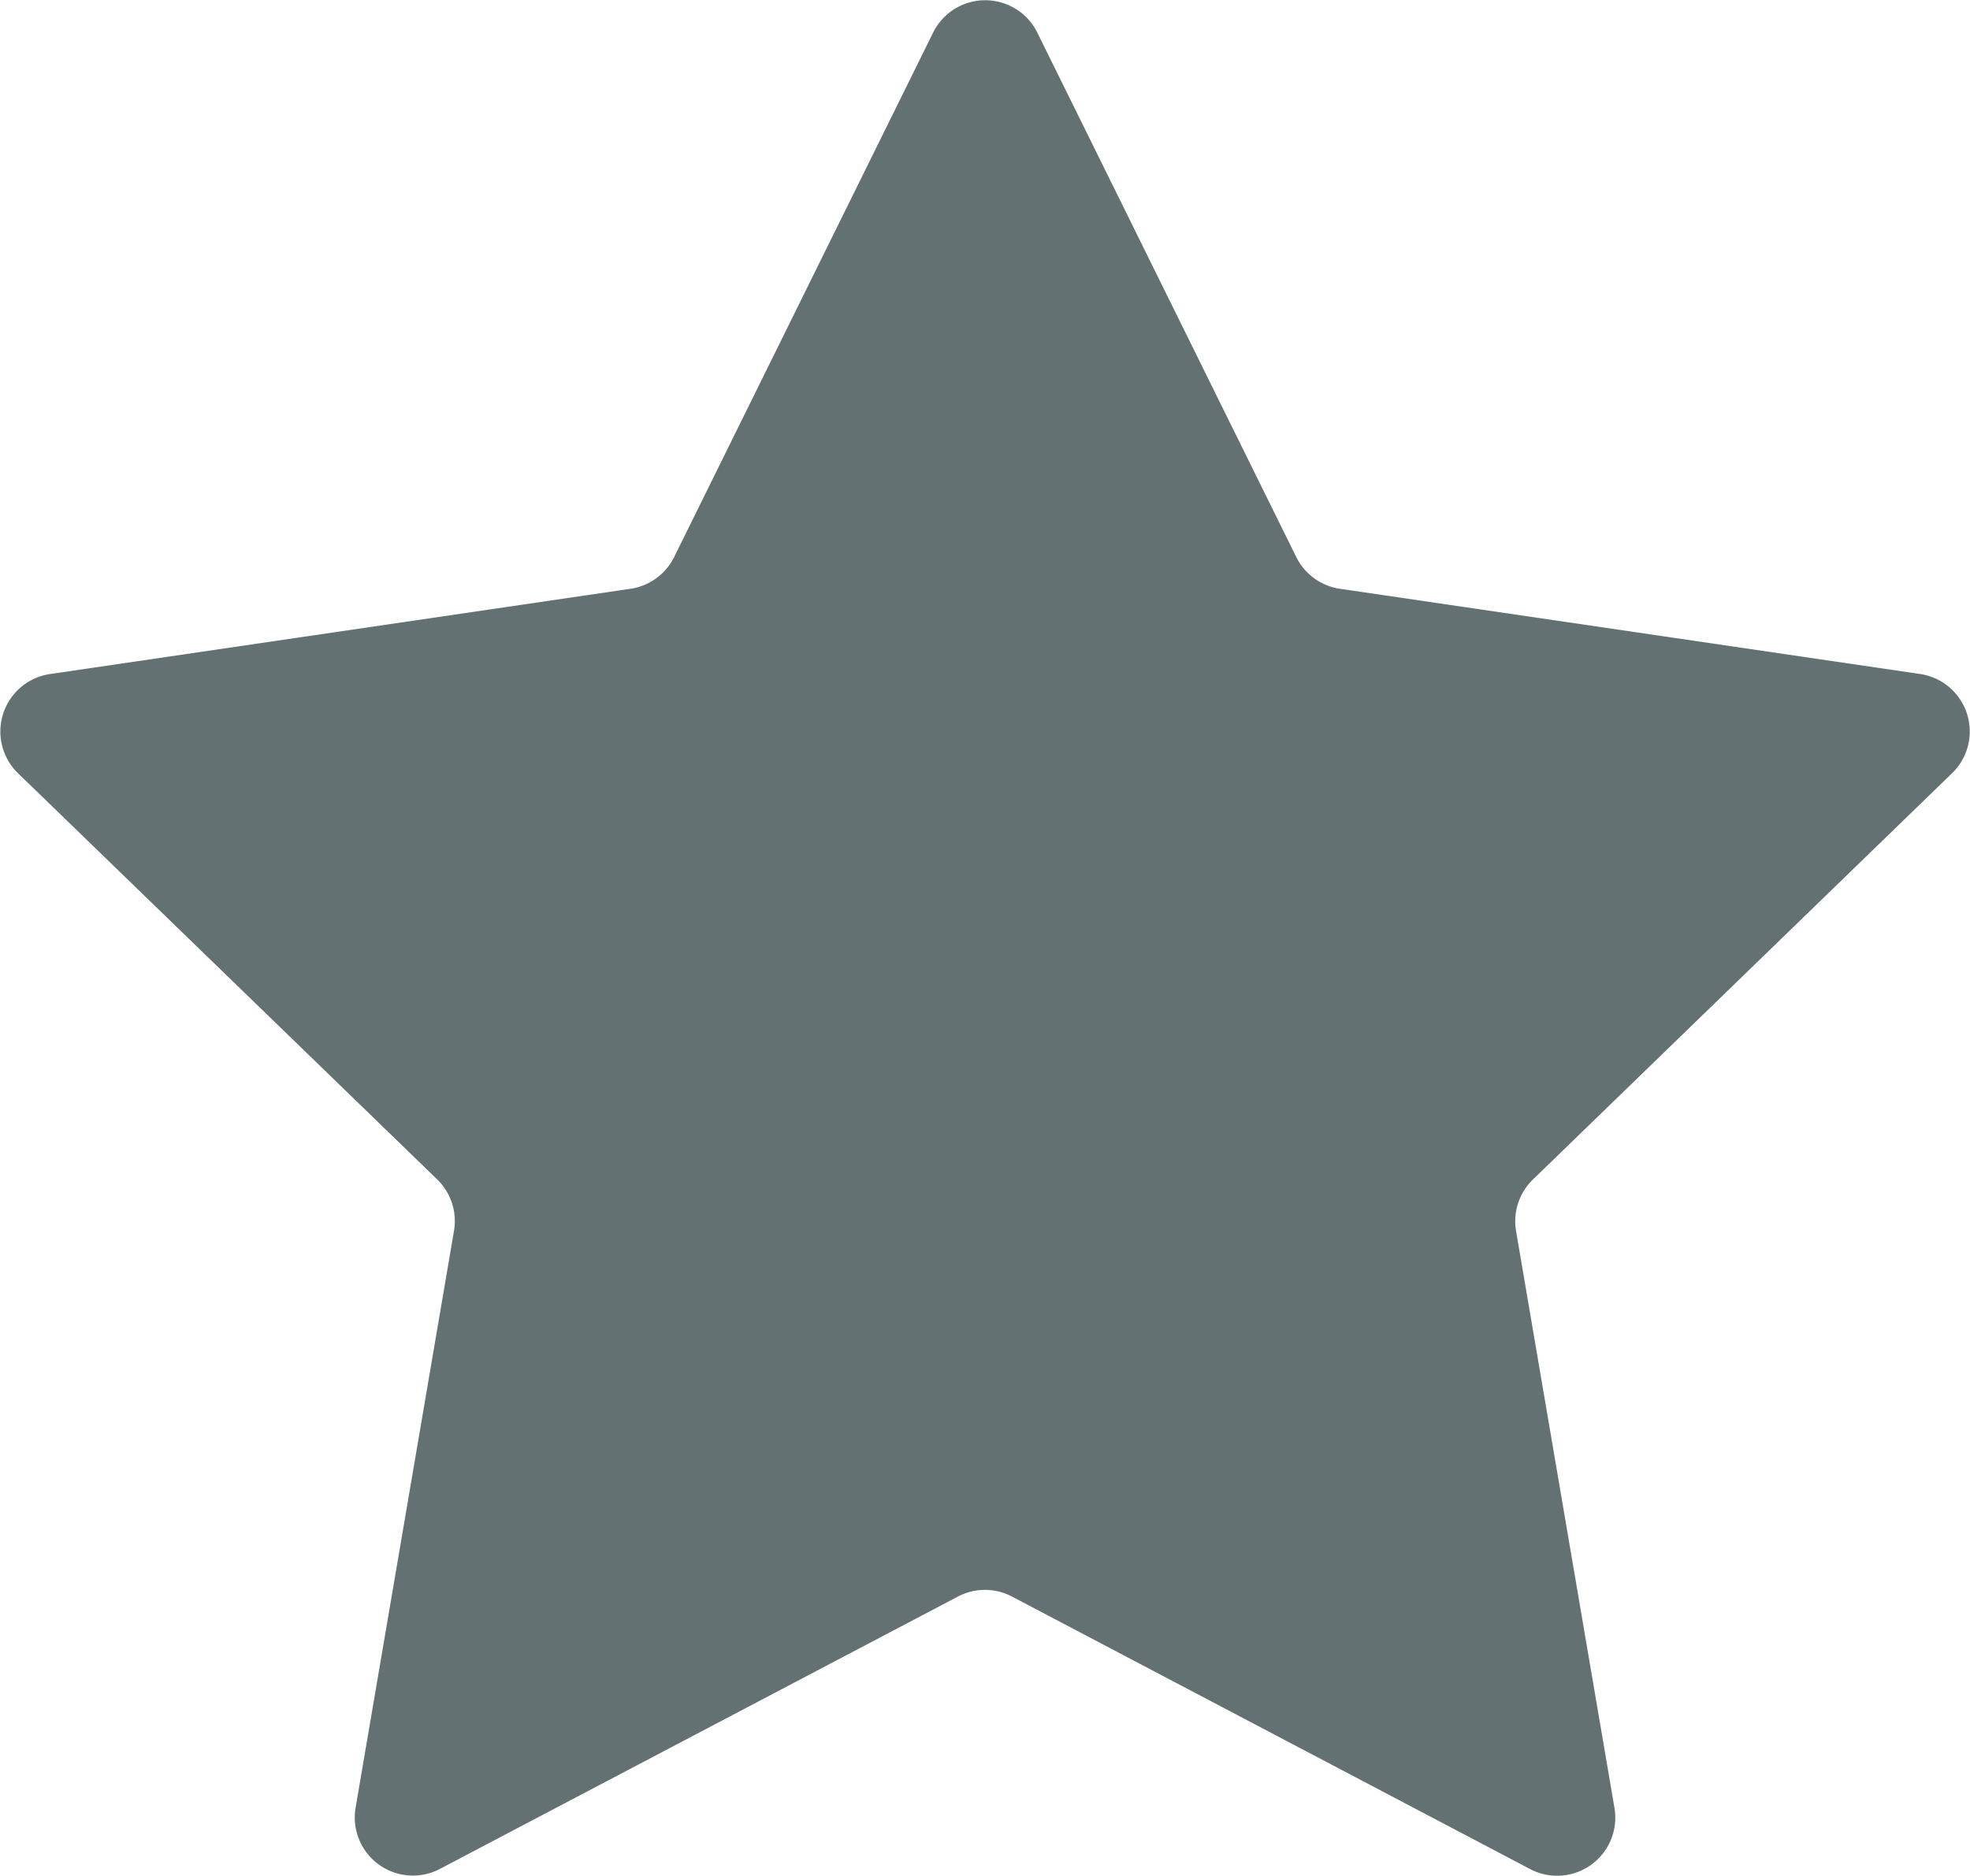 <svg xmlns="http://www.w3.org/2000/svg" width="33.901" height="32.285" viewBox="0 0 33.901 32.285"><defs><style>.a{fill:#637172;}</style></defs><path class="a" d="M40.385,22.7,33.165,29.7a1,1,0,0,0-.289.883l1.695,9.938a1,1,0,0,1-1.445,1.049L24.2,36.875a1,1,0,0,0-.927,0l-8.923,4.692a1,1,0,0,1-1.445-1.049L14.6,30.58a1,1,0,0,0-.289-.883L7.091,22.7A1,1,0,0,1,7.639,21l10-1.469a1,1,0,0,0,.748-.544l4.461-9.035a1,1,0,0,1,1.786,0l4.461,9.035a1,1,0,0,0,.748.544l10,1.469A1,1,0,0,1,40.385,22.7Z" transform="translate(-6.787 -9.398)"/></svg>